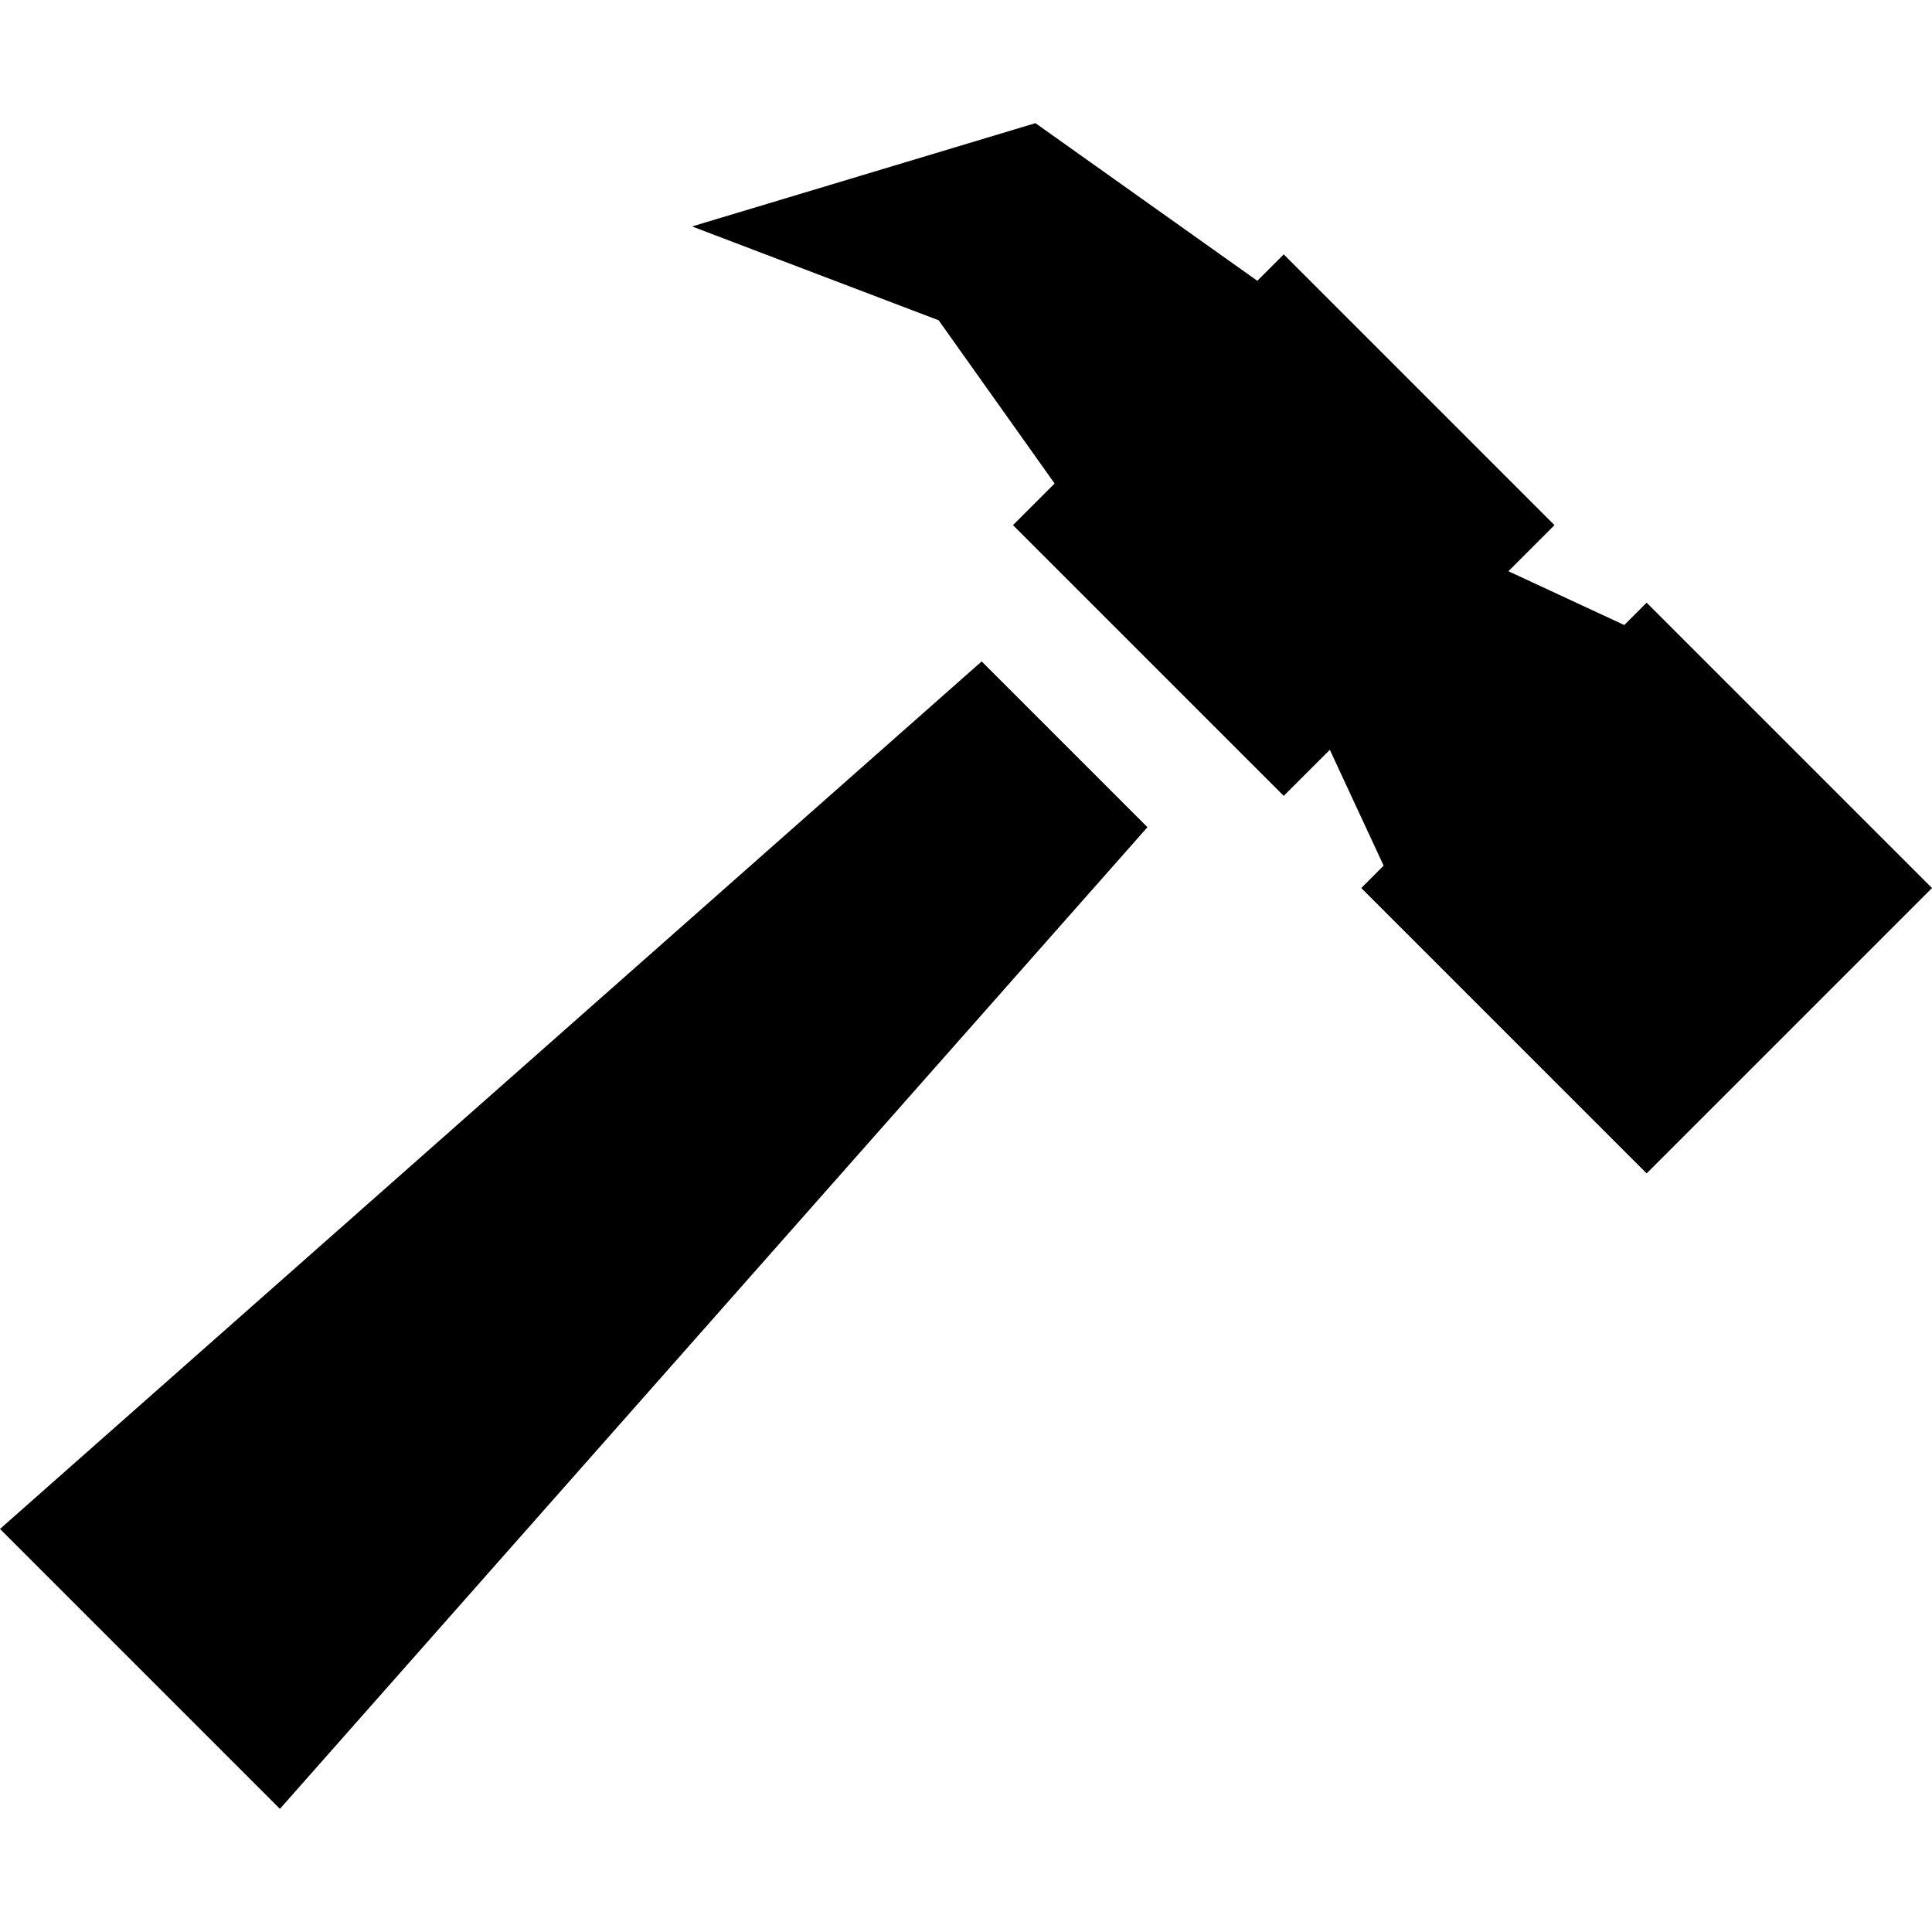 <?xml version="1.0" encoding="iso-8859-1"?>
<!-- Uploaded to: SVG Repo, www.svgrepo.com, Generator: SVG Repo Mixer Tools -->
<!DOCTYPE svg PUBLIC "-//W3C//DTD SVG 1.1//EN" "http://www.w3.org/Graphics/SVG/1.1/DTD/svg11.dtd">
<svg fill="#000000" height="800px" width="800px" version="1.1" id="Capa_1" xmlns="http://www.w3.org/2000/svg" xmlns:xlink="http://www.w3.org/1999/xlink" 
	 viewBox="0 0 239.359 239.359" xml:space="preserve">
<path d="M204.004,74.665l35.355,35.355l-35.355,35.356l-35.355-35.356l2.772-2.772l-6.667-14.356l-5.711,5.71L125.5,65.06
	l5.158-5.158l-14.369-20.223L85.74,28.055l40.079-12.057l2.464-0.741l6.587,4.681l20.901,14.851l3.273-3.272l33.544,33.543
	l-5.71,5.709l14.356,6.666L204.004,74.665z M142.16,102.481l-20.537-20.538L0,189.423l34.68,34.68L142.16,102.481z"/>
</svg>
